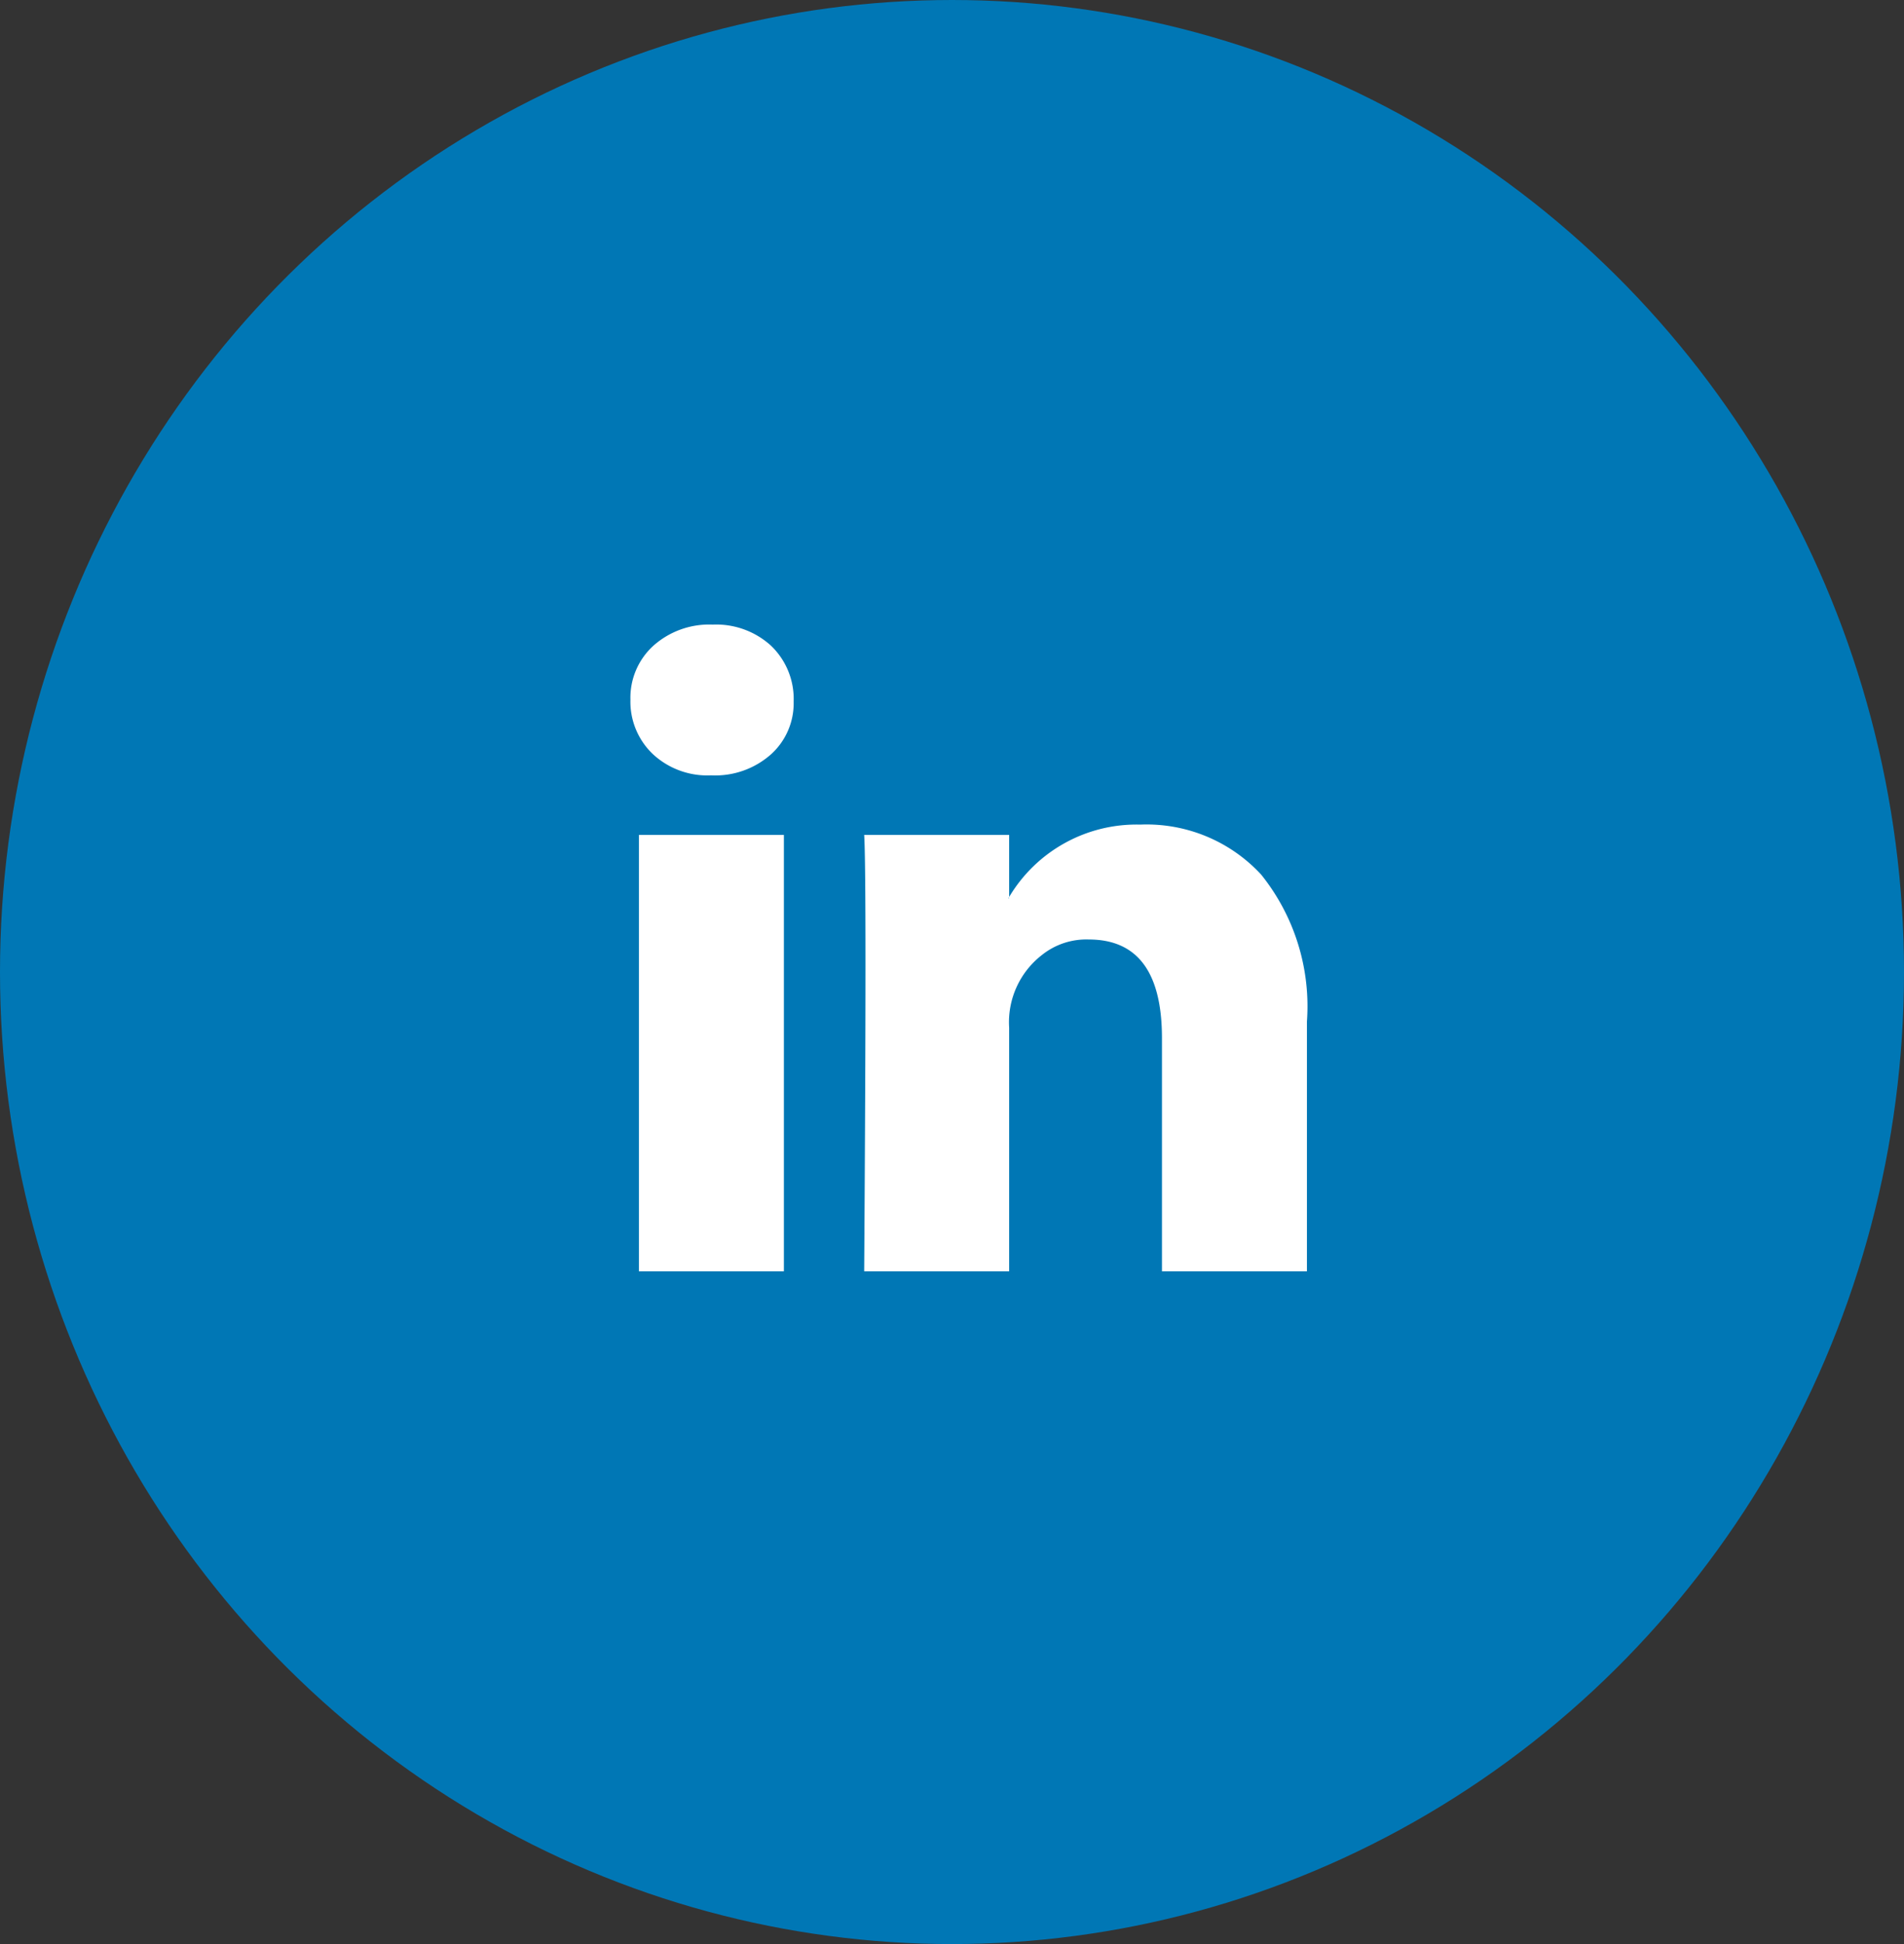 <svg xmlns="http://www.w3.org/2000/svg" width="48" height="49" viewBox="0 0 48 49">
  <rect x="0" y="0" width="48" height="49" fill="#333333" stroke="none"/>
  <g id="Group_19721" data-name="Group 19721" transform="translate(-200 -212.496)">
    <ellipse id="Ellipse_2" data-name="Ellipse 2" cx="24" cy="24.5" rx="24" ry="24.5" transform="translate(200 212.496)" fill="#0077b5"/>
    <path id="linkedin-icon-1" d="M0,6.893A1.773,1.773,0,0,1,.576,5.535,2.114,2.114,0,0,1,2.074,5a2.051,2.051,0,0,1,1.465.527,1.857,1.857,0,0,1,.576,1.416,1.733,1.733,0,0,1-.56,1.317A2.118,2.118,0,0,1,2.041,8.8H2.025A2.015,2.015,0,0,1,.56,8.259,1.824,1.824,0,0,1,0,6.893ZM.214,21.3v-11H3.869v11Zm5.679,0H9.548v-6.14a2.143,2.143,0,0,1,.831-1.836,1.789,1.789,0,0,1,1.177-.387q1.844,0,1.844,2.486V21.3h3.655v-6.3A5.3,5.3,0,0,0,15.9,11.3a3.931,3.931,0,0,0-3.045-1.259,3.736,3.736,0,0,0-3.309,1.827V11.9H9.532l.016-.033V10.3H5.893q.033.527.033,3.276T5.893,21.3Z" transform="translate(215.893 223.239)" fill="#fff"/>
  </g>
</svg>